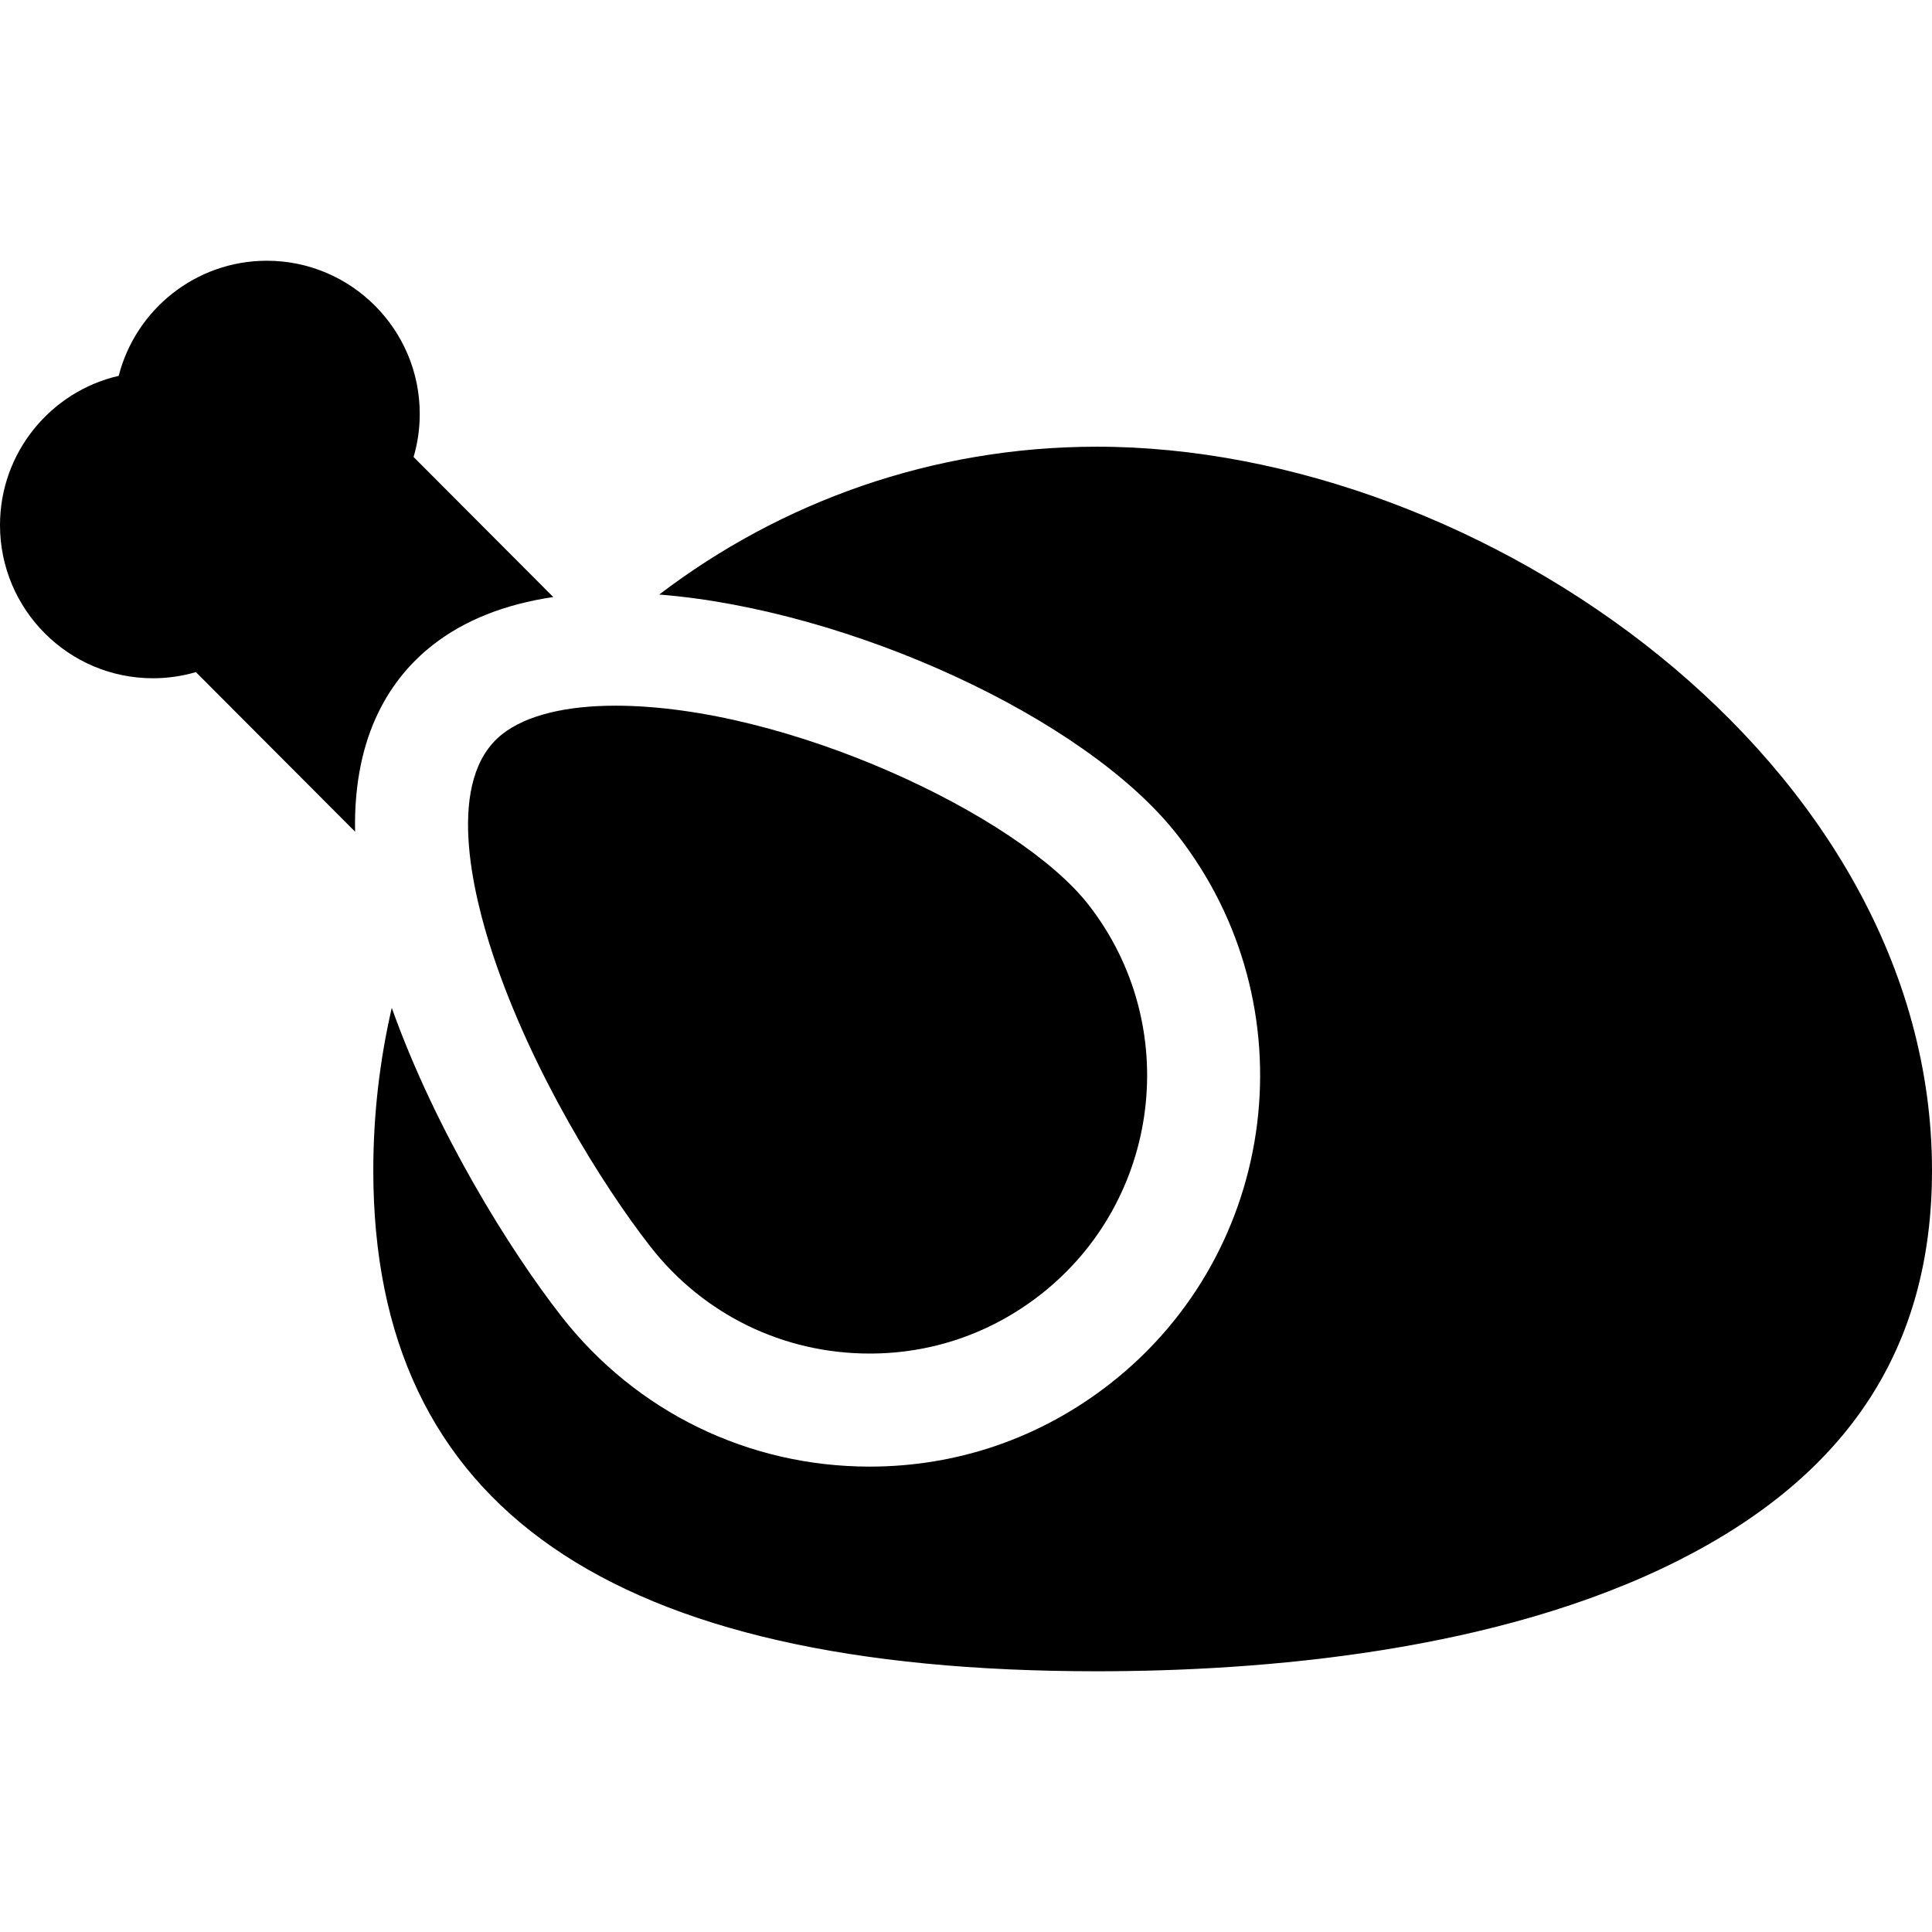 <?xml version="1.0" encoding="iso-8859-1"?>
<!-- Uploaded to: SVG Repo, www.svgrepo.com, Generator: SVG Repo Mixer Tools -->
<!DOCTYPE svg PUBLIC "-//W3C//DTD SVG 1.1//EN" "http://www.w3.org/Graphics/SVG/1.1/DTD/svg11.dtd">
<svg fill="#000000" height="800px" width="800px" version="1.1" id="Capa_1" xmlns="http://www.w3.org/2000/svg" xmlns:xlink="http://www.w3.org/1999/xlink" 
	 viewBox="0 0 297 297" xml:space="preserve">
<g>
	<path d="M75.825,146.912c5.924,17.771,16.726,35.211,24.175,44.746c8.152,10.436,20.433,16.42,33.692,16.42
		c9.596,0,18.676-3.132,26.258-9.057c18.555-14.503,21.857-41.402,7.361-59.964c-10.749-13.762-46.404-30.574-72.691-30.574
		c-7.727,0-13.734,1.503-17.374,4.348C68.423,119.725,72.568,137.144,75.825,146.912z"/>
	<path d="M66.548,99.139c4.862-3.8,11.066-6.257,18.505-7.358L63.578,70.253c0.627-2.136,0.948-4.364,0.948-6.634
		c0-12.977-10.544-23.537-23.506-23.537c-10.948,0-20.173,7.534-22.774,17.696C7.809,60.178,0,69.556,0,80.726
		c0,12.98,10.545,23.54,23.508,23.54c2.257,0,4.476-0.321,6.603-0.946l24.475,24.53C54.284,112.67,60.308,104.016,66.548,99.139z"/>
	<path d="M168.625,68.669c-25.266,0-48.584,8.477-67.281,22.726c29.128,2.32,65.542,18.891,79.662,36.969
		c20.393,26.108,15.746,63.948-10.355,84.349c-10.668,8.336-23.447,12.743-36.958,12.743c-18.645,0-35.917-8.42-47.386-23.1
		c-7.947-10.172-19.313-28.444-26.081-47.42c-1.854,8.038-2.84,16.402-2.84,24.995c0,51.805,36.387,76.987,111.239,76.987
		c25.412,0,61.558-2.96,89.45-17.062C284.268,226.614,297,207.012,297,179.931C297,117.271,227.991,68.669,168.625,68.669z"/>
</g>
</svg>